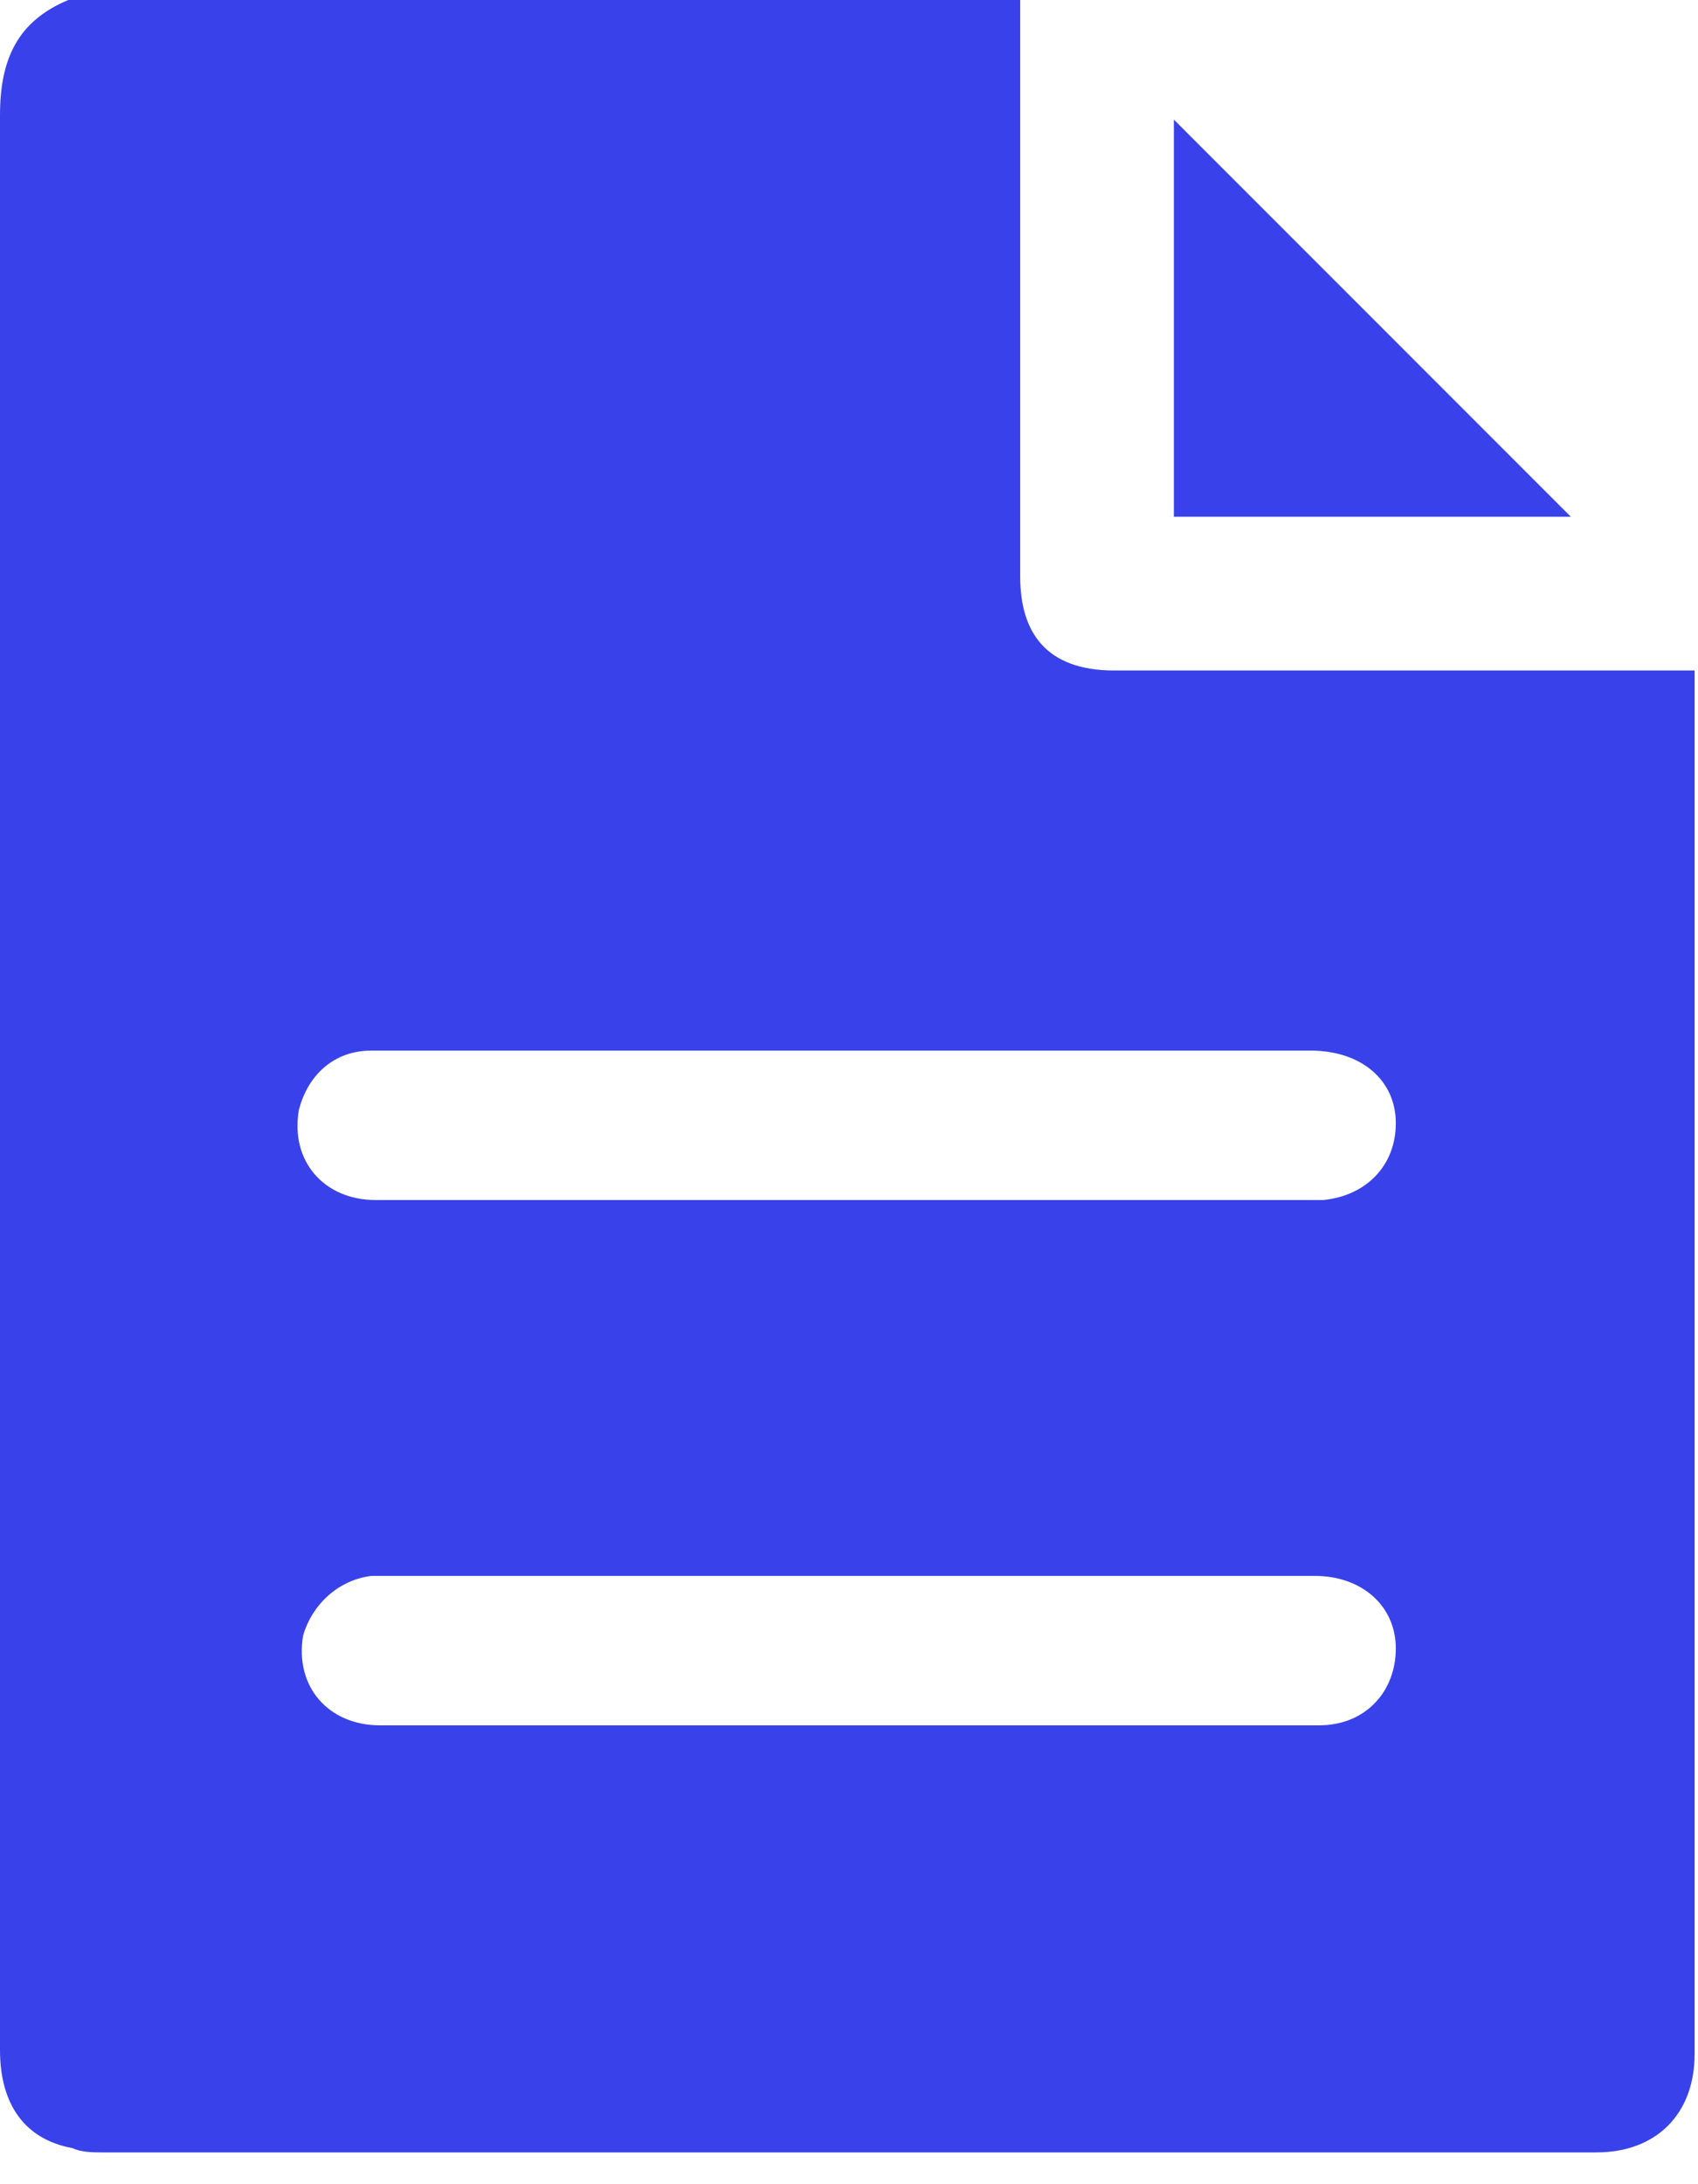 <?xml version="1.0" encoding="UTF-8"?> <svg xmlns="http://www.w3.org/2000/svg" width="28" height="36" viewBox="0 0 28 36" fill="none"> <path d="M1.126 0C6.335 0 11.614 0 16.823 0C16.823 0.141 16.823 0.282 16.823 0.422C16.823 3.449 16.823 6.476 16.823 9.503C16.823 10.418 17.245 11.051 18.372 11.051C21.398 11.051 24.355 11.051 27.381 11.051C27.522 11.051 27.733 11.051 27.944 11.051C27.944 11.192 27.944 11.333 27.944 11.403C27.944 18.864 27.944 26.396 27.944 33.857C27.944 34.843 27.311 35.476 26.326 35.476C18.09 35.476 9.925 35.476 1.689 35.476C1.549 35.476 1.337 35.476 1.197 35.406C0.422 35.265 0 34.702 0 33.787C0 23.158 0 12.529 0 1.901C0 0.985 0.282 0.352 1.126 0ZM13.937 19.779C16.401 19.779 18.935 19.779 21.398 19.779C21.539 19.779 21.68 19.779 21.821 19.779C22.524 19.709 23.017 19.216 23.017 18.512C23.017 17.808 22.454 17.316 21.609 17.316C16.541 17.316 11.403 17.316 6.335 17.316C6.265 17.316 6.194 17.316 6.124 17.316C5.49 17.316 5.068 17.738 4.927 18.301C4.786 19.146 5.35 19.779 6.194 19.779C8.799 19.779 11.333 19.779 13.937 19.779ZM13.937 28.437C14.5 28.437 15.063 28.437 15.626 28.437C17.668 28.437 19.709 28.437 21.75 28.437C22.524 28.437 23.017 27.874 23.017 27.17C23.017 26.466 22.454 25.974 21.68 25.974C16.541 25.974 11.473 25.974 6.335 25.974C6.265 25.974 6.194 25.974 6.124 25.974C5.561 26.044 5.138 26.466 4.998 26.959C4.857 27.804 5.42 28.437 6.265 28.437C8.799 28.437 11.403 28.437 13.937 28.437Z" fill="#3942EA"></path> <path d="M25.903 8.517C23.791 8.517 21.609 8.517 19.357 8.517C19.357 6.264 19.357 4.082 19.357 1.971C21.539 4.153 23.721 6.335 25.903 8.517Z" fill="#3942EA"></path> </svg> 